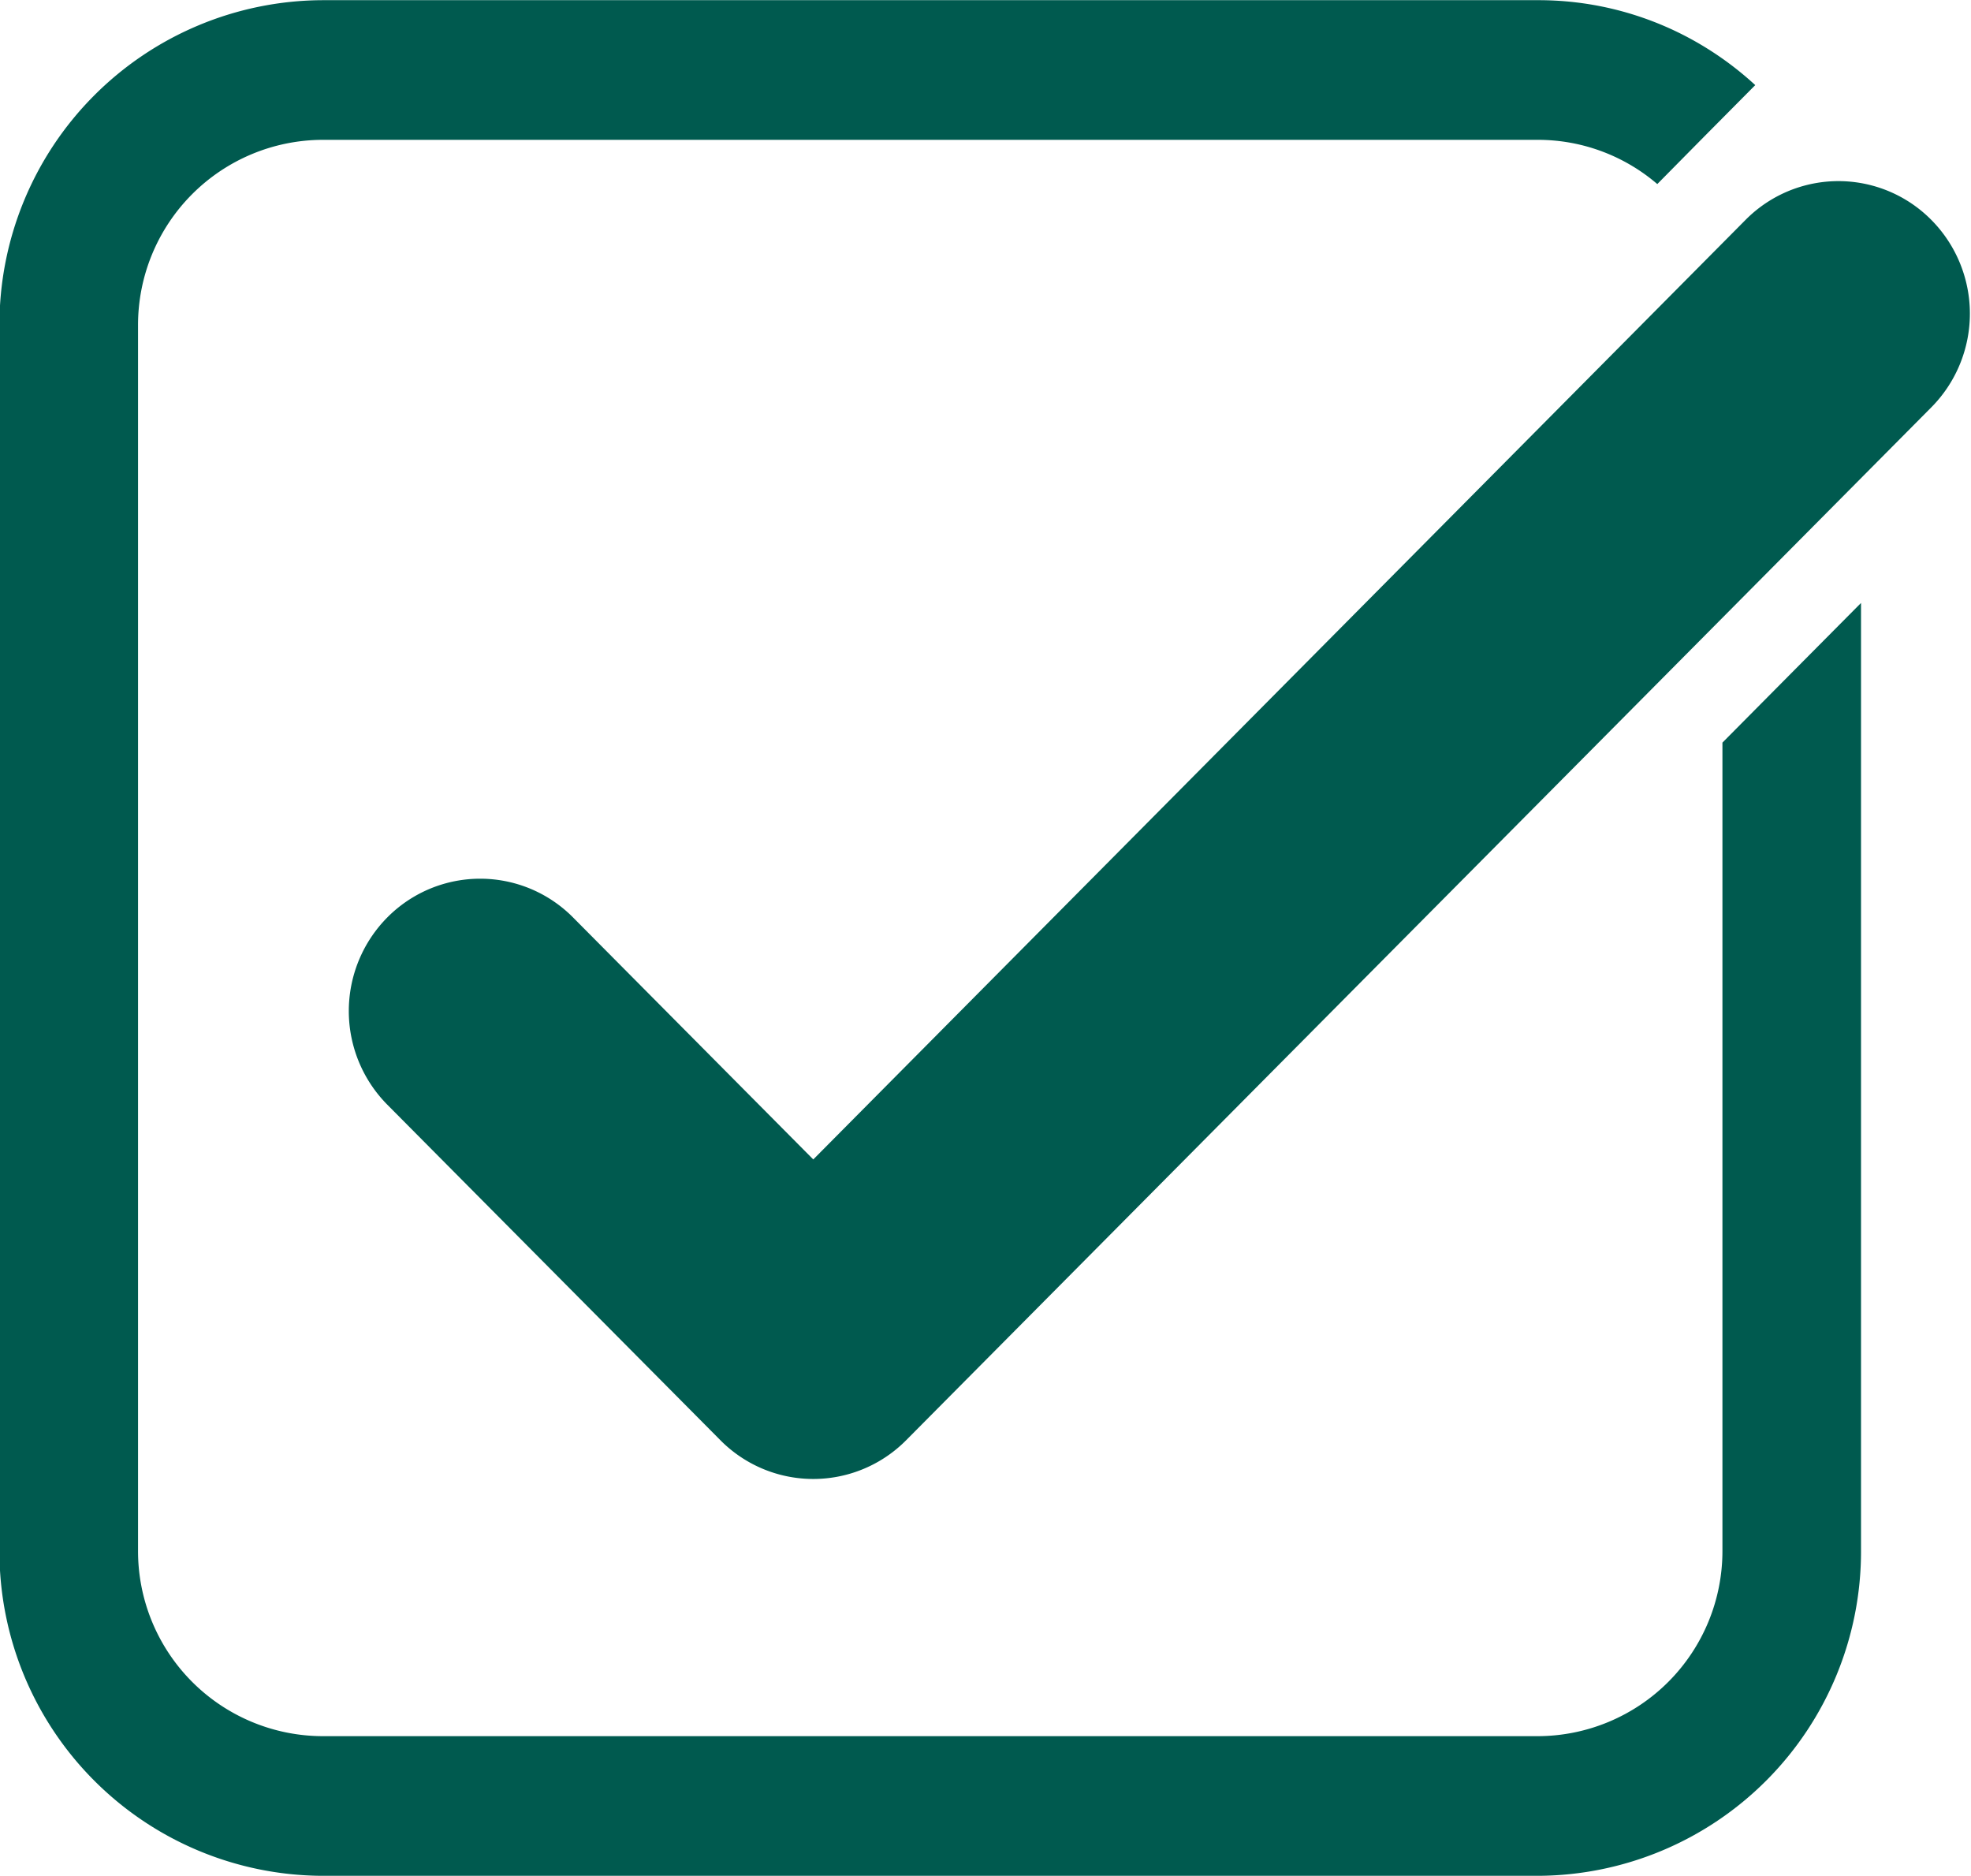 <svg xmlns="http://www.w3.org/2000/svg" width="32.313" height="30.75" viewBox="0 0 32.313 30.75">
  <defs>
    <style>
      .cls-1 {
        fill: #005a4f;
        fill-rule: evenodd;
      }
    </style>
  </defs>
  <path id="icn_check03.svg" class="cls-1" d="M840.492,652.729l-15.284,15.4-3.938-3.966a2.143,2.143,0,0,0-3.046,0h0a2.181,2.181,0,0,0,0,3.068l5.461,5.5a2.143,2.143,0,0,0,3.046,0L843.539,655.8a2.182,2.182,0,0,0,0-3.069h0A2.142,2.142,0,0,0,840.492,652.729Zm-0.379,8.568v13.244a3.034,3.034,0,0,1-3.02,3.041H817.158a3.034,3.034,0,0,1-3.02-3.041V654.459a3.035,3.035,0,0,1,3.02-3.042h19.935a3.005,3.005,0,0,1,1.952.725l0.8-.81,0.806-.812a5.3,5.3,0,0,0-1.2-.832,5.219,5.219,0,0,0-2.357-.56H817.158a5.317,5.317,0,0,0-5.292,5.331v20.082a5.316,5.316,0,0,0,5.292,5.33h19.935a5.317,5.317,0,0,0,5.292-5.33V659.008l-1.136,1.144Z" transform="translate(-811.875 -649.125)"/>
</svg>
